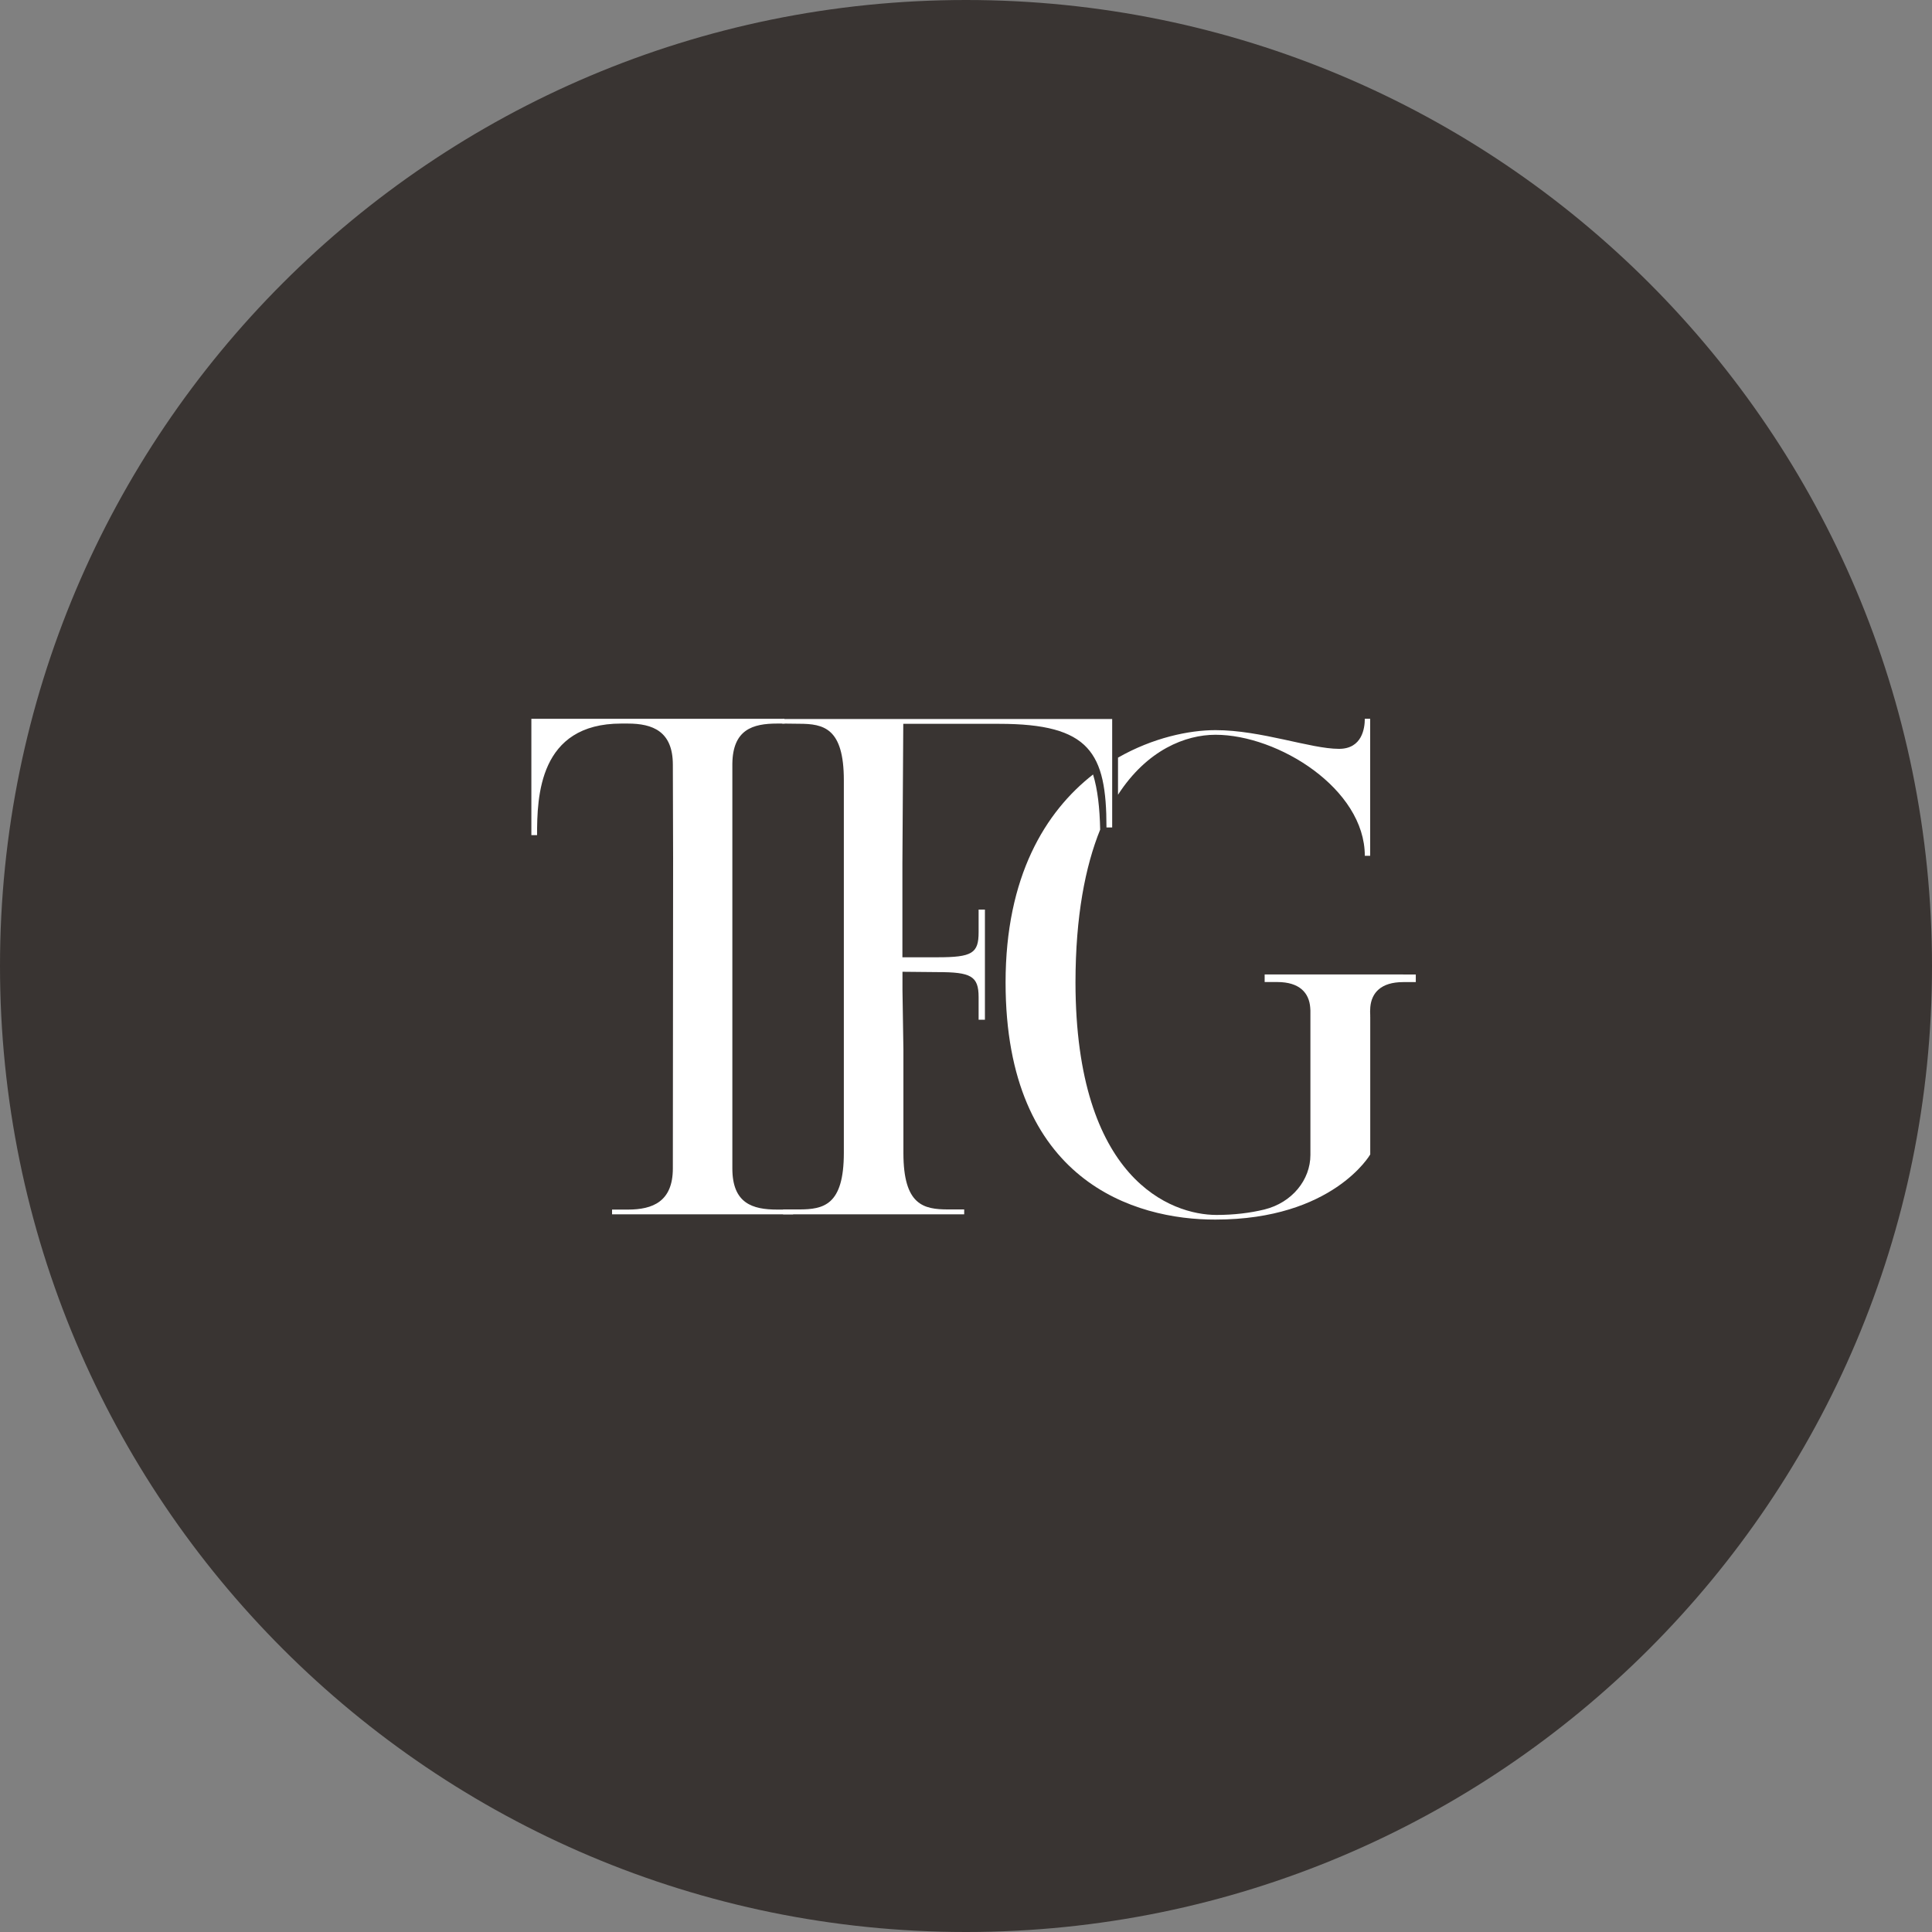 <svg width="204" height="204" viewBox="0 0 204 204" fill="none" xmlns="http://www.w3.org/2000/svg">
<rect x="0" y="0" width="204" height="204" fill="#808080" stroke="none"/>
<g clip-path="url(#clip0_0_113)">
<path d="M102 204C158.333 204 204 158.333 204 102C204 45.667 158.333 0 102 0C45.667 0 0 45.667 0 102C0 158.333 45.667 204 102 204Z" fill="#393432"/>
<path d="M56.107 75.898V88.18H56.709C56.709 84.129 56.893 76.401 65.599 76.401H66.286C68.914 76.401 71.046 77.215 71.046 80.743L71.074 90.582L71.046 123.378C71.046 126.877 68.914 127.72 66.314 127.72H64.628V128.223H83.746V127.72H82.061C79.454 127.72 77.329 127.061 77.329 123.378V80.637C77.378 77.031 79.482 76.401 82.061 76.401H82.769C82.769 76.401 82.833 76.401 82.847 76.401L82.818 75.898H56.1H56.107Z" fill="white"/>
<path d="M118.051 83.916C121.125 79.163 125.198 77.584 128.343 77.584C134.959 77.584 144.11 83.286 144.11 90.362H144.677V75.891H144.11C144.11 76.868 143.841 79.071 141.383 79.071C138.38 79.071 133.174 77.095 128.343 77.095C125.552 77.095 121.734 77.895 118.051 79.999V83.916Z" fill="white"/>
<path d="M148.155 102.893C147.355 102.893 146.561 102.893 145.782 102.893H137.24C136.46 102.893 135.667 102.893 134.867 102.893H133.535V103.693H134.867C137.254 103.693 138.224 104.869 138.345 106.37C138.352 106.477 138.366 106.583 138.366 106.696V121.954C138.366 124.575 136.432 126.99 133.5 127.713C131.984 128.081 130.298 128.286 128.449 128.286C123.661 128.286 113.588 124.546 113.56 103.743C113.567 96.73 114.594 91.488 116.167 87.6C116.117 85.297 115.905 83.371 115.416 81.777C110.373 85.715 106.179 92.544 106.179 103.743C106.179 124.73 119.829 128.803 128.343 128.775C140.746 128.775 144.684 121.897 144.684 121.897V107.39C144.684 107.348 144.677 107.313 144.677 107.27H144.684C144.663 106.965 144.663 106.647 144.691 106.335C144.826 104.848 145.796 103.7 148.162 103.7H149.494V102.9H148.162L148.155 102.893Z" fill="white"/>
<path d="M82.684 75.898L82.564 76.401L84.363 76.422C86.984 76.422 89.101 76.875 89.101 82.393V82.783V89.831C89.094 89.937 89.101 90.043 89.101 90.15V119.319V121.734C89.101 127.252 86.976 127.705 84.363 127.705H82.684V128.223H101.809V127.705H100.13C97.509 127.705 95.391 127.252 95.391 121.734V110.826L95.292 104.543V102.609L99.018 102.645C102.51 102.645 103.332 103.055 103.332 105.287V107.674H103.998V96.043H103.332V98.43C103.332 100.654 102.659 101.079 98.99 101.079H95.285V91.162C95.292 89.101 95.377 76.429 95.377 76.429H105.499C115.09 76.429 116.833 79.482 116.833 87.373H117.435V75.919H82.677L82.684 75.898Z" fill="white"/>
</g>
<defs>
<clipPath id="clip0_0_113">
<rect width="204" height="204" fill="white"/>
</clipPath>
</defs>
</svg>
